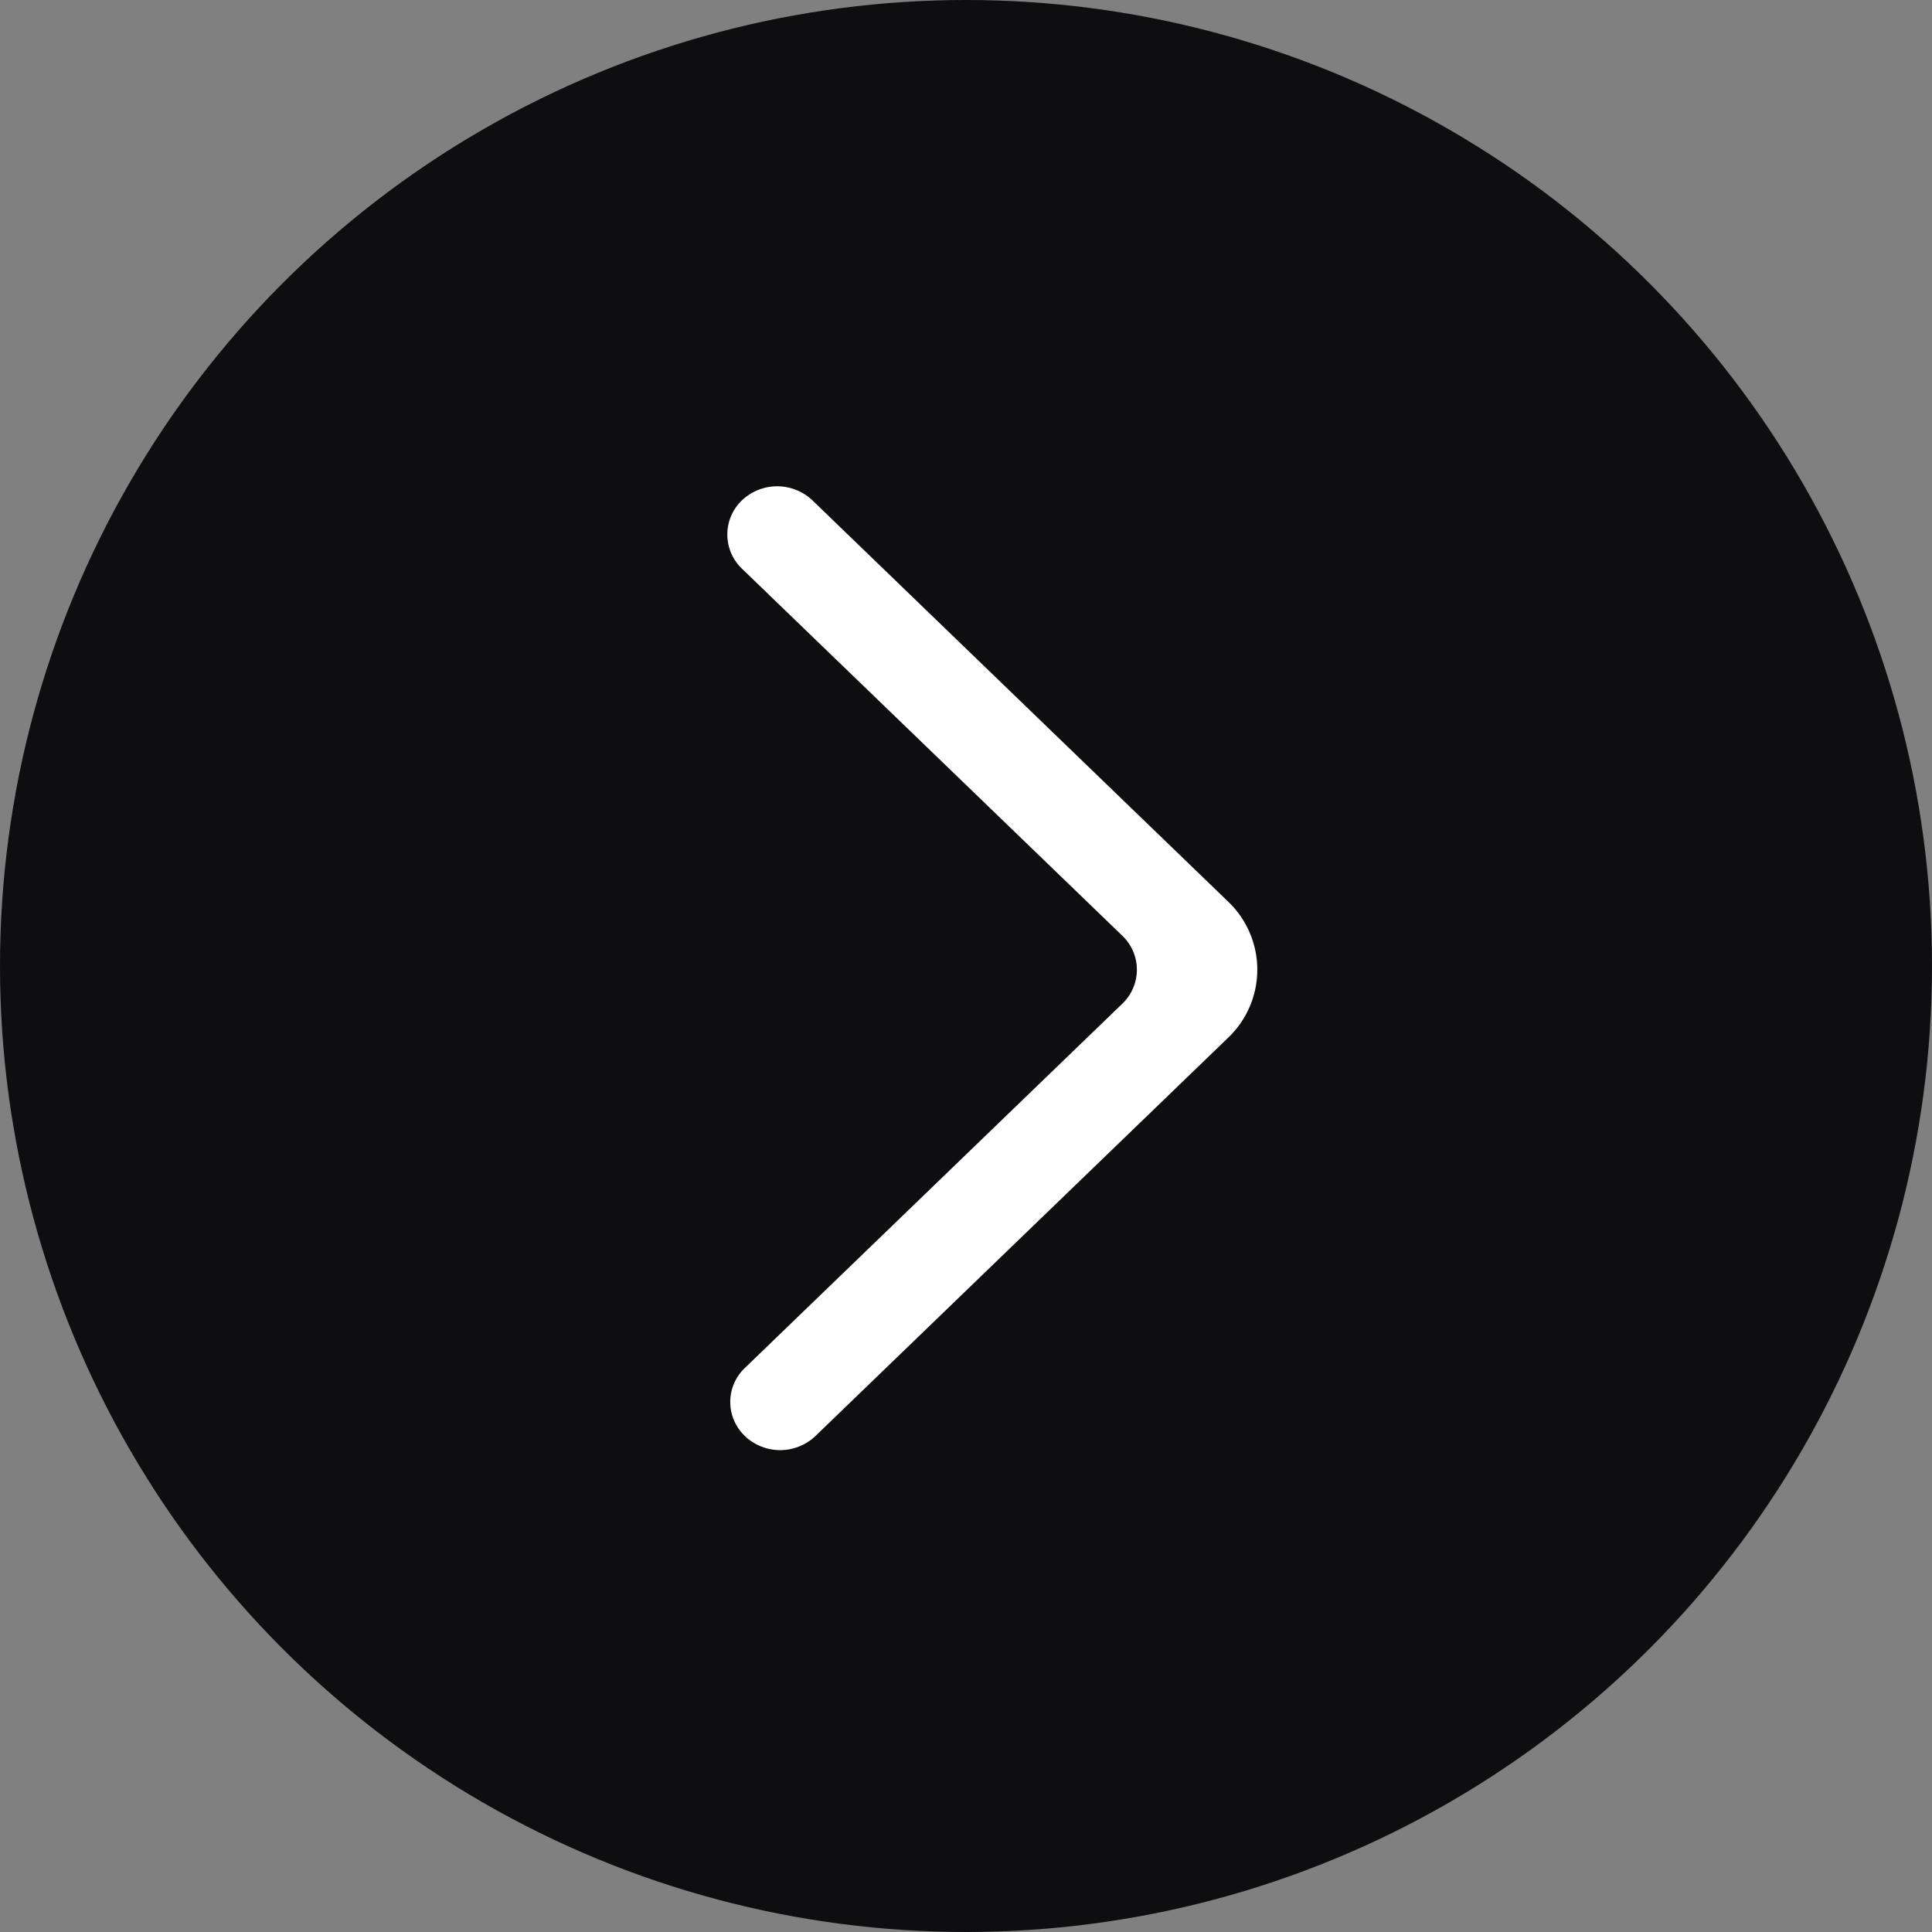 <svg xmlns="http://www.w3.org/2000/svg" width="45" height="45" viewBox="0 0 45 45">
  <rect x="0" y="0" width="45" height="45" fill="#808080" stroke="none"/>
  <g id="seta" transform="translate(-1290.898 -2328.898)">
    <circle id="Elipse_1" data-name="Elipse 1" cx="22.5" cy="22.5" r="22.5" transform="translate(1290.898 2328.898)" fill="#0E0E10"/>
    <path id="_581e0110b683da824149a2354ae2354e" data-name="581e0110b683da824149a2354ae2354e" d="M.411,22.121a1.192,1.192,0,0,0,1.643,0l9.611-9.276a2.189,2.189,0,0,0,0-3.173L1.985.328A1.193,1.193,0,0,0,.353.317a1.1,1.1,0,0,0-.012,1.6L9.2,10.466a1.094,1.094,0,0,1,0,1.587L.411,20.535a1.093,1.093,0,0,0,0,1.586" transform="translate(1307.837 2340.225)" fill="#fff" fill-rule="evenodd"/>
  </g>
</svg>
